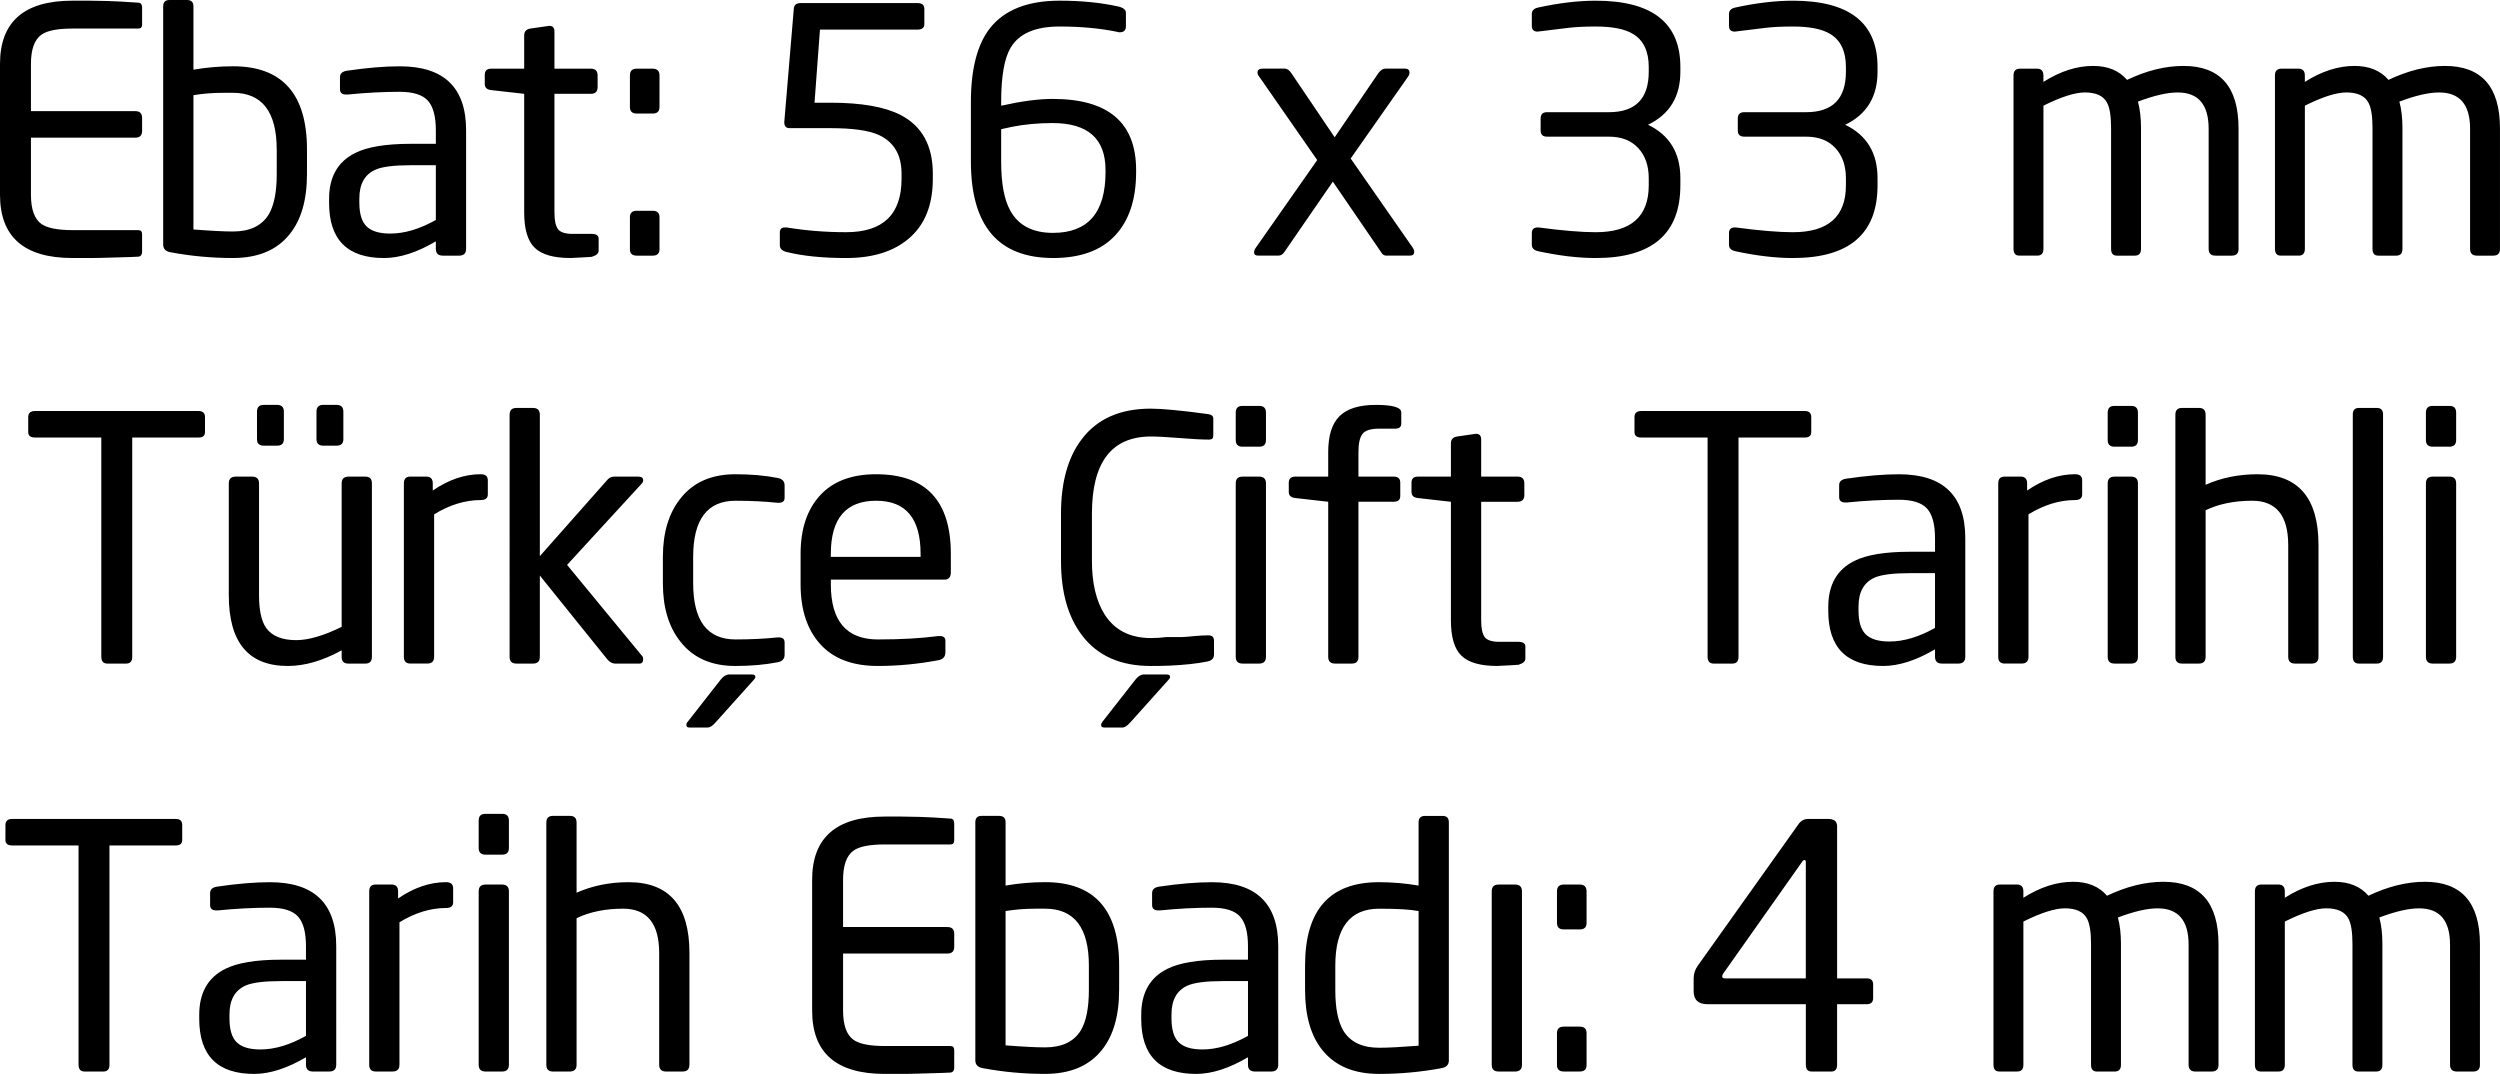 <!-- Generator: Adobe Illustrator 22.1.0, SVG Export Plug-In  -->
<svg version="1.1"
	 xmlns="http://www.w3.org/2000/svg" xmlns:xlink="http://www.w3.org/1999/xlink" xmlns:a="http://ns.adobe.com/AdobeSVGViewerExtensions/3.0/"
	 x="0px" y="0px" width="128.695px" height="55.283px" viewBox="0 0 128.695 55.283"
	 style="enable-background:new 0 0 128.695 55.283;" xml:space="preserve">
<defs>
</defs>
<g>
	<path d="M7.315,12.964c0,0.142-0.058,0.224-0.175,0.248c-0.059,0.009-0.578,0.026-1.558,0.052c-0.327,0.012-0.653,0.018-0.98,0.018
		H3.727C1.243,13.283,0,12.197,0,10.028V3.29c0-2.17,1.243-3.255,3.727-3.255h0.875l0.945,0.017C5.968,0.064,6.498,0.094,7.14,0.14
		c0.117,0.012,0.175,0.094,0.175,0.245V1.26c0,0.14-0.064,0.21-0.192,0.21H3.745c-0.782,0-1.319,0.105-1.61,0.315
		C1.773,2.042,1.593,2.544,1.593,3.29v2.432h5.372c0.233,0,0.35,0.117,0.35,0.35v0.665c0,0.234-0.117,0.35-0.35,0.35H1.593v2.94
		c0,0.747,0.181,1.248,0.542,1.505c0.303,0.21,0.84,0.315,1.61,0.315h3.377c0.128,0,0.192,0.071,0.192,0.213V12.964z M15.803,8.96
		c0,1.33-0.298,2.363-0.893,3.097c-0.653,0.817-1.628,1.225-2.922,1.225c-1.085,0-2.159-0.099-3.22-0.298
		C8.523,12.939,8.4,12.804,8.4,12.583V0.332C8.4,0.111,8.506,0,8.719,0h0.903c0.224,0,0.336,0.111,0.336,0.332v3.255
		c0.675-0.116,1.355-0.175,2.041-0.175c2.536,0,3.804,1.429,3.804,4.287V8.96z M14.245,7.703c0-1.95-0.752-2.926-2.257-2.926H11.52
		c-0.556,0-1.076,0.041-1.562,0.122v6.914c0.903,0.07,1.58,0.104,2.031,0.104c0.868,0,1.481-0.29,1.84-0.871
		c0.278-0.464,0.417-1.161,0.417-2.09V7.703z M23.993,12.81c0,0.234-0.121,0.35-0.362,0.35h-0.833c-0.242,0-0.362-0.117-0.362-0.35
		v-0.385c-0.971,0.572-1.861,0.858-2.67,0.858c-1.884,0-2.825-0.945-2.825-2.835v-0.21c0-1.131,0.448-1.919,1.343-2.363
		c0.628-0.315,1.582-0.472,2.861-0.472h1.291v-0.7c0-0.711-0.137-1.219-0.41-1.522c-0.273-0.303-0.759-0.455-1.456-0.455
		c-0.849,0-1.738,0.047-2.668,0.14h-0.087c-0.21,0-0.314-0.093-0.314-0.28V3.973c0-0.187,0.123-0.298,0.368-0.333
		c1.026-0.151,1.931-0.227,2.712-0.227c2.275,0,3.413,1.097,3.413,3.29V12.81z M22.435,8.505h-1.283
		c-0.867,0-1.475,0.076-1.821,0.228c-0.555,0.245-0.833,0.741-0.833,1.488v0.21c0,0.572,0.124,0.98,0.373,1.225
		c0.249,0.245,0.656,0.368,1.223,0.368c0.728,0,1.509-0.233,2.342-0.7V8.505z M30.817,12.897c0,0.152-0.117,0.257-0.35,0.315
		c0.14,0,0.006,0.012-0.402,0.035c-0.409,0.023-0.642,0.035-0.7,0.035c-0.864,0-1.476-0.175-1.838-0.525
		c-0.362-0.35-0.543-0.956-0.543-1.82V4.83l-1.697-0.192c-0.222-0.023-0.332-0.128-0.332-0.315V3.85c0-0.21,0.111-0.315,0.332-0.315
		h1.697V1.82c0-0.198,0.106-0.315,0.319-0.35l0.973-0.14c0.177,0,0.266,0.099,0.266,0.297v1.908h1.875
		c0.231,0,0.347,0.117,0.347,0.35V4.48c0,0.233-0.116,0.35-0.347,0.35h-1.875v6.107c0,0.409,0.061,0.694,0.182,0.858
		c0.121,0.163,0.373,0.245,0.756,0.245h0.972c0.243,0,0.365,0.082,0.365,0.245V12.897z M33.95,5.513c0,0.222-0.117,0.332-0.35,0.332
		h-0.823c-0.233,0-0.35-0.111-0.35-0.332V3.885c0-0.233,0.117-0.35,0.35-0.35H33.6c0.233,0,0.35,0.117,0.35,0.35V5.513z
		 M33.95,12.828c0,0.222-0.117,0.332-0.35,0.332h-0.823c-0.233,0-0.35-0.111-0.35-0.332v-1.645c0-0.222,0.117-0.333,0.35-0.333H33.6
		c0.233,0,0.35,0.111,0.35,0.333V12.828z M48.02,9.205c0,1.354-0.414,2.38-1.243,3.08c-0.782,0.665-1.855,0.998-3.22,0.998
		c-1.214,0-2.24-0.105-3.08-0.315c-0.222-0.058-0.333-0.175-0.333-0.35V11.97c0-0.175,0.088-0.262,0.263-0.262h0.088
		c0.98,0.163,2.001,0.245,3.063,0.245c1.901,0,2.852-0.916,2.852-2.747V8.942c0-0.968-0.391-1.633-1.172-1.995
		c-0.514-0.233-1.342-0.35-2.485-0.35h-2.1c-0.187,0-0.28-0.099-0.28-0.297V6.283l0.49-5.827c0.011-0.198,0.128-0.297,0.35-0.297
		h6.02c0.233,0,0.35,0.101,0.35,0.301v0.78c0,0.189-0.117,0.284-0.35,0.284H42.21l-0.28,3.763h0.822c1.587,0,2.788,0.21,3.605,0.63
		c1.108,0.572,1.663,1.581,1.663,3.027V9.205z M58.485,8.855c0,1.412-0.362,2.502-1.085,3.272c-0.723,0.77-1.785,1.155-3.185,1.155
		c-2.824,0-4.235-1.656-4.235-4.97V5.25c0-1.692,0.326-2.957,0.98-3.798c0.746-0.945,1.942-1.417,3.587-1.417
		c1.108,0,2.111,0.099,3.01,0.297c0.268,0.059,0.403,0.169,0.403,0.333v0.682c0,0.21-0.105,0.315-0.316,0.315h-0.053
		c-0.023-0.012-0.041-0.017-0.052-0.017c-0.889-0.187-1.889-0.28-3.001-0.28c-1.24,0-2.077,0.362-2.509,1.085
		c-0.328,0.548-0.491,1.482-0.491,2.8v0.192c1.041-0.233,1.924-0.35,2.649-0.35c2.866,0,4.298,1.219,4.298,3.657V8.855z M56.91,8.75
		c0-1.61-0.907-2.415-2.721-2.415c-0.738,0-1.434,0.064-2.089,0.192c-0.047,0.012-0.234,0.053-0.562,0.123v1.663
		c0,1.132,0.158,1.977,0.474,2.537c0.421,0.759,1.153,1.138,2.195,1.138c1.803,0,2.704-1.044,2.704-3.132V8.75z M72.73,12.757
		c0.046,0.07,0.07,0.14,0.07,0.21c0,0.128-0.076,0.192-0.227,0.192h-1.207c-0.105,0-0.187-0.047-0.245-0.141l-2.509-3.668
		l-2.501,3.631c-0.081,0.118-0.181,0.177-0.297,0.177h-1.048c-0.14,0-0.209-0.058-0.209-0.175c0-0.07,0.029-0.146,0.088-0.228
		l3.162-4.515l-2.974-4.279c-0.067-0.08-0.1-0.154-0.1-0.223c0-0.137,0.088-0.206,0.262-0.206h1.138c0.128,0,0.245,0.082,0.35,0.245
		l2.223,3.29l2.24-3.29c0.117-0.163,0.239-0.245,0.368-0.245h1.015c0.152,0,0.228,0.07,0.228,0.21c0,0.07-0.03,0.145-0.089,0.227
		L69.53,8.159L72.73,12.757L72.73,12.757z M86.502,9.538c0,2.497-1.452,3.745-4.358,3.745c-0.899,0-1.884-0.117-2.957-0.35
		c-0.222-0.046-0.332-0.157-0.332-0.332v-0.595c0-0.198,0.099-0.297,0.297-0.297h0.052c1.225,0.163,2.205,0.245,2.94,0.245
		c1.82,0,2.73-0.805,2.73-2.415V9.17c0-0.641-0.181-1.158-0.543-1.549c-0.362-0.391-0.863-0.586-1.505-0.586h-3.185
		c-0.222,0-0.333-0.105-0.333-0.315V6.107c0-0.221,0.111-0.332,0.333-0.332h3.185c1.365,0,2.048-0.694,2.048-2.082V3.447
		c0-0.805-0.268-1.371-0.805-1.697c-0.42-0.257-1.062-0.385-1.925-0.385c-0.56,0-1.032,0.023-1.417,0.07l-1.575,0.192
		c-0.199,0-0.297-0.099-0.297-0.297V0.718c0-0.175,0.111-0.286,0.332-0.332c1.073-0.233,2.059-0.35,2.957-0.35
		c2.905,0,4.358,1.137,4.358,3.412v0.245c0,1.283-0.554,2.193-1.663,2.73c1.108,0.537,1.663,1.452,1.663,2.747V9.538z M96.652,9.538
		c0,2.497-1.452,3.745-4.358,3.745c-0.899,0-1.884-0.117-2.957-0.35c-0.222-0.046-0.332-0.157-0.332-0.332v-0.595
		c0-0.198,0.099-0.297,0.297-0.297h0.052c1.225,0.163,2.205,0.245,2.94,0.245c1.82,0,2.73-0.805,2.73-2.415V9.17
		c0-0.641-0.181-1.158-0.543-1.549c-0.362-0.391-0.863-0.586-1.505-0.586h-3.185c-0.222,0-0.333-0.105-0.333-0.315V6.107
		c0-0.221,0.111-0.332,0.333-0.332h3.185c1.365,0,2.048-0.694,2.048-2.082V3.447c0-0.805-0.268-1.371-0.805-1.697
		c-0.42-0.257-1.062-0.385-1.925-0.385c-0.56,0-1.032,0.023-1.417,0.07l-1.575,0.192c-0.199,0-0.297-0.099-0.297-0.297V0.718
		c0-0.175,0.111-0.286,0.332-0.332c1.073-0.233,2.059-0.35,2.957-0.35c2.905,0,4.358,1.137,4.358,3.412v0.245
		c0,1.283-0.554,2.193-1.663,2.73c1.108,0.537,1.663,1.452,1.663,2.747V9.538z M115.237,12.81c0,0.234-0.117,0.35-0.35,0.35h-0.84
		c-0.234,0-0.35-0.117-0.35-0.35V6.628c0-1.245-0.531-1.868-1.592-1.868c-0.537,0-1.219,0.157-2.048,0.471
		c0.105,0.384,0.158,0.838,0.158,1.362v6.217c0,0.234-0.105,0.35-0.315,0.35h-0.928c-0.199,0-0.298-0.117-0.298-0.35V6.593
		c0-0.617-0.07-1.053-0.21-1.31c-0.187-0.349-0.566-0.524-1.137-0.524c-0.514,0-1.225,0.227-2.135,0.681v7.369
		c0,0.234-0.105,0.35-0.315,0.35h-0.928c-0.199,0-0.297-0.117-0.297-0.35V3.885c0-0.233,0.111-0.35,0.332-0.35h0.875
		c0.221,0,0.332,0.117,0.332,0.35v0.332c0.863-0.548,1.715-0.823,2.555-0.823c0.758,0,1.341,0.239,1.75,0.718
		c1.003-0.478,1.972-0.718,2.905-0.718c1.89,0,2.835,1.074,2.835,3.22V12.81z M128.695,12.81c0,0.234-0.117,0.35-0.35,0.35h-0.84
		c-0.234,0-0.35-0.117-0.35-0.35V6.628c0-1.245-0.531-1.868-1.592-1.868c-0.537,0-1.219,0.157-2.048,0.471
		c0.105,0.384,0.158,0.838,0.158,1.362v6.217c0,0.234-0.105,0.35-0.315,0.35h-0.928c-0.199,0-0.298-0.117-0.298-0.35V6.593
		c0-0.617-0.07-1.053-0.21-1.31c-0.187-0.349-0.566-0.524-1.137-0.524c-0.514,0-1.225,0.227-2.135,0.681v7.369
		c0,0.234-0.105,0.35-0.315,0.35h-0.928c-0.199,0-0.297-0.117-0.297-0.35V3.885c0-0.233,0.111-0.35,0.332-0.35h0.875
		c0.221,0,0.332,0.117,0.332,0.35v0.332c0.863-0.548,1.715-0.823,2.555-0.823c0.758,0,1.341,0.239,1.75,0.718
		c1.003-0.478,1.972-0.718,2.905-0.718c1.89,0,2.835,1.074,2.835,3.22V12.81z"/>
	<path d="M10.553,22.243c0,0.187-0.111,0.28-0.332,0.28H6.807V33.81c0,0.234-0.105,0.35-0.315,0.35H5.53
		c-0.21,0-0.315-0.117-0.315-0.35V22.523H1.803c-0.234,0-0.35-0.093-0.35-0.28v-0.77c0-0.21,0.117-0.315,0.35-0.315h8.418
		c0.221,0,0.332,0.105,0.332,0.315V22.243z M19.145,33.81c0,0.234-0.112,0.35-0.336,0.35h-0.885c-0.224,0-0.336-0.117-0.336-0.35
		v-0.332c-0.977,0.537-1.902,0.805-2.774,0.805c-2.024,0-3.036-1.213-3.036-3.64v-5.757c0-0.233,0.118-0.35,0.354-0.35h0.849
		c0.236,0,0.354,0.117,0.354,0.35v5.757c0,0.77,0.121,1.33,0.365,1.68c0.301,0.42,0.816,0.63,1.545,0.63
		c0.636,0,1.417-0.228,2.343-0.683v-7.385c0-0.233,0.118-0.35,0.354-0.35h0.867c0.224,0,0.336,0.117,0.336,0.35V33.81z
		 M14.613,22.61c0,0.222-0.117,0.332-0.35,0.332H13.58c-0.233,0-0.35-0.111-0.35-0.332v-1.418c0-0.233,0.117-0.35,0.35-0.35h0.683
		c0.233,0,0.35,0.117,0.35,0.35V22.61z M17.675,22.61c0,0.222-0.117,0.332-0.35,0.332h-0.683c-0.234,0-0.35-0.111-0.35-0.332v-1.418
		c0-0.233,0.116-0.35,0.35-0.35h0.683c0.233,0,0.35,0.117,0.35,0.35V22.61z M25.113,25.445c0,0.199-0.122,0.297-0.365,0.297
		c-0.8,0-1.6,0.245-2.4,0.735v7.332c0,0.234-0.118,0.35-0.354,0.35h-0.867c-0.224,0-0.336-0.117-0.336-0.35v-8.925
		c0-0.233,0.111-0.35,0.332-0.35h0.822c0.221,0,0.333,0.117,0.333,0.35v0.368c0.816-0.56,1.639-0.84,2.467-0.84
		c0.245,0,0.367,0.105,0.367,0.315V25.445z M33.059,33.774c0.034,0.035,0.051,0.088,0.051,0.158c0,0.152-0.064,0.228-0.192,0.228
		h-1.26c-0.14,0-0.274-0.076-0.403-0.228l-3.465-4.304v4.182c0,0.234-0.118,0.35-0.354,0.35h-0.849c-0.236,0-0.354-0.117-0.354-0.35
		V21.35c0-0.233,0.118-0.35,0.354-0.35h0.849c0.236,0,0.354,0.117,0.354,0.35v7.28l3.483-3.937c0.093-0.105,0.21-0.158,0.35-0.158
		h1.225c0.175,0,0.262,0.063,0.262,0.19c0,0.069-0.031,0.132-0.094,0.19l-3.824,4.165L33.059,33.774L33.059,33.774z M40.39,33.705
		c0,0.21-0.117,0.339-0.35,0.385c-0.654,0.128-1.383,0.193-2.188,0.193c-1.225,0-2.164-0.414-2.818-1.243
		c-0.607-0.758-0.91-1.761-0.91-3.01v-1.365c0-1.248,0.303-2.252,0.91-3.01c0.653-0.828,1.593-1.242,2.818-1.242
		c0.805,0,1.534,0.064,2.188,0.192c0.233,0.047,0.35,0.175,0.35,0.385v0.63c0,0.175-0.099,0.262-0.296,0.262h-0.07
		c-0.674-0.07-1.395-0.105-2.162-0.105c-1.453,0-2.179,0.964-2.179,2.891v1.358c0,1.927,0.726,2.891,2.179,2.891
		c0.767,0,1.488-0.035,2.162-0.105h0.07c0.197,0,0.296,0.088,0.296,0.263V33.705z M38.693,34.72c0.128,0,0.192,0.041,0.192,0.123
		c0,0.046-0.023,0.093-0.07,0.14l-1.978,2.205c-0.152,0.175-0.286,0.263-0.403,0.263H35.49c-0.105,0-0.157-0.041-0.157-0.123
		c0-0.07,0.023-0.128,0.07-0.175l1.698-2.17c0.14-0.175,0.286-0.263,0.437-0.263H38.693L38.693,34.72z M48.948,29.453
		c0,0.257-0.111,0.385-0.332,0.385H42.77v0.244c0,1.891,0.808,2.836,2.425,2.836c1.175,0,2.21-0.058,3.106-0.175h0.087
		c0.186,0,0.279,0.082,0.279,0.245v0.595c0,0.222-0.117,0.356-0.35,0.402c-1.05,0.198-2.094,0.298-3.132,0.298
		c-1.295,0-2.281-0.373-2.957-1.12c-0.677-0.747-1.015-1.773-1.015-3.08v-1.575c0-1.272,0.332-2.272,0.997-3.001
		c0.665-0.729,1.628-1.094,2.887-1.094c2.567,0,3.85,1.365,3.85,4.095V29.453z M47.39,28.508c0-1.821-0.761-2.731-2.284-2.731
		c-1.558,0-2.336,0.91-2.336,2.731v0.157h4.62V28.508z M62.493,33.705c0,0.187-0.117,0.303-0.35,0.35
		c-0.525,0.105-1.167,0.175-1.925,0.21c-0.257,0.012-0.583,0.018-0.98,0.018c-1.563,0-2.742-0.525-3.535-1.575
		c-0.723-0.945-1.085-2.223-1.085-3.833v-2.432c0-1.621,0.356-2.899,1.067-3.832c0.793-1.05,1.978-1.575,3.553-1.575
		c0.595,0,1.575,0.094,2.94,0.28c0.186,0.023,0.28,0.099,0.28,0.228v0.892c0,0.129-0.07,0.192-0.21,0.192h-0.052
		c-0.327,0-0.817-0.026-1.47-0.079c-0.654-0.052-1.144-0.079-1.47-0.079c-2.03,0-3.045,1.324-3.045,3.972v2.432
		c0,1.144,0.216,2.059,0.648,2.747c0.513,0.817,1.312,1.225,2.397,1.225c0.257,0,0.519-0.018,0.788-0.052h0.805
		c0.105,0,0.321-0.018,0.648-0.052c0.268-0.023,0.484-0.035,0.648-0.035h0.07c0.186,0,0.28,0.094,0.28,0.28V33.705z M60.042,34.72
		c0.128,0,0.192,0.041,0.192,0.123c0,0.046-0.023,0.093-0.07,0.14l-1.978,2.205c-0.152,0.175-0.286,0.263-0.402,0.263H56.84
		c-0.105,0-0.157-0.041-0.157-0.123c0-0.059,0.023-0.117,0.07-0.175l1.698-2.17c0.14-0.175,0.286-0.263,0.437-0.263H60.042
		L60.042,34.72z M65.17,22.645c0,0.233-0.114,0.35-0.342,0.35h-0.873c-0.228,0-0.342-0.117-0.342-0.35v-1.4
		c0-0.233,0.114-0.35,0.342-0.35h0.873c0.228,0,0.342,0.117,0.342,0.35V22.645z M65.17,33.81c0,0.234-0.118,0.35-0.354,0.35h-0.849
		c-0.236,0-0.354-0.117-0.354-0.35v-8.925c0-0.233,0.118-0.35,0.354-0.35h0.849c0.236,0,0.354,0.117,0.354,0.35V33.81z
		 M72.135,21.805c0,0.175-0.104,0.262-0.313,0.262h-0.833c-0.428,0-0.712,0.09-0.851,0.271c-0.139,0.181-0.208,0.493-0.208,0.936
		v1.26h1.823c0.22,0,0.33,0.105,0.33,0.315v0.683c0,0.199-0.11,0.297-0.33,0.297H69.93v7.98c0,0.234-0.112,0.35-0.336,0.35h-0.867
		c-0.236,0-0.354-0.117-0.354-0.35v-7.98l-1.697-0.192c-0.222-0.023-0.333-0.128-0.333-0.315V24.85c0-0.21,0.111-0.315,0.333-0.315
		h1.697v-1.26c0-0.851,0.195-1.47,0.586-1.855c0.391-0.385,1.012-0.577,1.864-0.577c0.875,0,1.312,0.128,1.312,0.385V21.805z
		 M78.523,33.897c0,0.152-0.117,0.257-0.35,0.315c0.14,0,0.006,0.012-0.402,0.035c-0.409,0.023-0.642,0.035-0.7,0.035
		c-0.864,0-1.476-0.175-1.838-0.525c-0.362-0.35-0.543-0.956-0.543-1.82V25.83l-1.697-0.192c-0.222-0.023-0.332-0.128-0.332-0.315
		V24.85c0-0.21,0.111-0.315,0.332-0.315h1.697V22.82c0-0.198,0.106-0.315,0.319-0.35l0.973-0.14c0.177,0,0.266,0.099,0.266,0.297
		v1.908h1.875c0.231,0,0.347,0.117,0.347,0.35v0.595c0,0.233-0.116,0.35-0.347,0.35h-1.875v6.107c0,0.409,0.061,0.694,0.182,0.858
		c0.121,0.163,0.373,0.245,0.756,0.245h0.972c0.243,0,0.365,0.082,0.365,0.245V33.897z M93.24,22.243c0,0.187-0.111,0.28-0.332,0.28
		h-3.413V33.81c0,0.234-0.105,0.35-0.315,0.35h-0.962c-0.21,0-0.315-0.117-0.315-0.35V22.523H84.49c-0.234,0-0.35-0.093-0.35-0.28
		v-0.77c0-0.21,0.117-0.315,0.35-0.315h8.418c0.221,0,0.332,0.105,0.332,0.315V22.243z M101.168,33.81
		c0,0.234-0.121,0.35-0.362,0.35h-0.833c-0.242,0-0.362-0.117-0.362-0.35v-0.385c-0.971,0.572-1.861,0.858-2.67,0.858
		c-1.884,0-2.825-0.945-2.825-2.835v-0.21c0-1.131,0.448-1.919,1.343-2.363c0.628-0.315,1.582-0.472,2.861-0.472h1.291v-0.7
		c0-0.711-0.137-1.219-0.41-1.522c-0.273-0.303-0.759-0.455-1.456-0.455c-0.849,0-1.738,0.047-2.668,0.14h-0.087
		c-0.21,0-0.314-0.093-0.314-0.28v-0.612c0-0.187,0.123-0.298,0.368-0.333c1.026-0.151,1.931-0.227,2.712-0.227
		c2.275,0,3.413,1.097,3.413,3.29V33.81z M99.61,29.505h-1.283c-0.867,0-1.475,0.076-1.821,0.228
		c-0.555,0.245-0.833,0.741-0.833,1.488v0.21c0,0.572,0.124,0.98,0.373,1.225c0.249,0.245,0.656,0.368,1.223,0.368
		c0.728,0,1.509-0.233,2.342-0.7V29.505z M107.187,25.445c0,0.199-0.122,0.297-0.365,0.297c-0.8,0-1.6,0.245-2.4,0.735v7.332
		c0,0.234-0.118,0.35-0.354,0.35h-0.867c-0.224,0-0.336-0.117-0.336-0.35v-8.925c0-0.233,0.111-0.35,0.332-0.35h0.822
		c0.221,0,0.333,0.117,0.333,0.35v0.368c0.816-0.56,1.639-0.84,2.467-0.84c0.245,0,0.367,0.105,0.367,0.315V25.445z M110.057,22.645
		c0,0.233-0.114,0.35-0.342,0.35h-0.873c-0.228,0-0.342-0.117-0.342-0.35v-1.4c0-0.233,0.114-0.35,0.342-0.35h0.873
		c0.228,0,0.342,0.117,0.342,0.35V22.645z M110.057,33.81c0,0.234-0.118,0.35-0.354,0.35h-0.849c-0.236,0-0.354-0.117-0.354-0.35
		v-8.925c0-0.233,0.118-0.35,0.354-0.35h0.849c0.236,0,0.354,0.117,0.354,0.35V33.81z M119.35,33.81c0,0.234-0.118,0.35-0.354,0.35
		h-0.849c-0.236,0-0.354-0.117-0.354-0.35v-5.745c0-1.525-0.619-2.288-1.857-2.288c-0.914,0-1.713,0.163-2.395,0.489v7.544
		c0,0.234-0.118,0.35-0.354,0.35h-0.867c-0.224,0-0.336-0.117-0.336-0.35V21.35c0-0.233,0.112-0.35,0.336-0.35h0.885
		c0.224,0,0.336,0.117,0.336,0.35v3.605c0.814-0.361,1.704-0.542,2.67-0.542c2.093,0,3.14,1.213,3.14,3.64V33.81z M122.675,33.81
		c0,0.234-0.106,0.35-0.319,0.35h-0.92c-0.212,0-0.319-0.117-0.319-0.35V21.332c0-0.221,0.106-0.332,0.319-0.332h0.92
		c0.212,0,0.319,0.111,0.319,0.332V33.81z M126.438,22.645c0,0.233-0.114,0.35-0.342,0.35h-0.873c-0.228,0-0.342-0.117-0.342-0.35
		v-1.4c0-0.233,0.114-0.35,0.342-0.35h0.873c0.228,0,0.342,0.117,0.342,0.35V22.645z M126.438,33.81c0,0.234-0.118,0.35-0.354,0.35
		h-0.849c-0.236,0-0.354-0.117-0.354-0.35v-8.925c0-0.233,0.118-0.35,0.354-0.35h0.849c0.236,0,0.354,0.117,0.354,0.35V33.81z"/>
	<path d="M9.38,43.242c0,0.187-0.111,0.28-0.332,0.28H5.635V54.81c0,0.234-0.105,0.35-0.315,0.35H4.358
		c-0.21,0-0.315-0.117-0.315-0.35V43.522H0.63c-0.234,0-0.35-0.093-0.35-0.28v-0.77c0-0.21,0.117-0.315,0.35-0.315h8.418
		c0.221,0,0.332,0.105,0.332,0.315V43.242z M17.308,54.81c0,0.234-0.121,0.35-0.362,0.35h-0.833c-0.242,0-0.362-0.117-0.362-0.35
		v-0.385c-0.971,0.572-1.861,0.858-2.67,0.858c-1.884,0-2.825-0.945-2.825-2.835v-0.21c0-1.131,0.448-1.919,1.343-2.363
		c0.628-0.315,1.582-0.472,2.861-0.472h1.291v-0.7c0-0.711-0.137-1.219-0.41-1.522c-0.273-0.303-0.759-0.455-1.456-0.455
		c-0.849,0-1.738,0.047-2.668,0.14h-0.087c-0.21,0-0.314-0.093-0.314-0.28v-0.612c0-0.187,0.123-0.298,0.368-0.333
		c1.026-0.151,1.931-0.227,2.712-0.227c2.275,0,3.413,1.097,3.413,3.29V54.81z M15.75,50.505h-1.283
		c-0.867,0-1.475,0.076-1.821,0.228c-0.555,0.245-0.833,0.741-0.833,1.488v0.21c0,0.572,0.124,0.98,0.373,1.225
		c0.249,0.245,0.656,0.368,1.223,0.368c0.728,0,1.509-0.233,2.342-0.7V50.505z M23.328,46.445c0,0.199-0.122,0.297-0.365,0.297
		c-0.8,0-1.6,0.245-2.4,0.735v7.332c0,0.234-0.118,0.35-0.354,0.35h-0.867c-0.224,0-0.336-0.117-0.336-0.35v-8.925
		c0-0.233,0.111-0.35,0.332-0.35h0.822c0.221,0,0.333,0.117,0.333,0.35v0.368c0.816-0.56,1.639-0.84,2.467-0.84
		c0.245,0,0.367,0.105,0.367,0.315V46.445z M26.198,43.645c0,0.233-0.114,0.35-0.342,0.35h-0.873c-0.228,0-0.342-0.117-0.342-0.35
		v-1.4c0-0.233,0.114-0.35,0.342-0.35h0.873c0.228,0,0.342,0.117,0.342,0.35V43.645z M26.198,54.81c0,0.234-0.118,0.35-0.354,0.35
		h-0.849c-0.236,0-0.354-0.117-0.354-0.35v-8.925c0-0.233,0.118-0.35,0.354-0.35h0.849c0.236,0,0.354,0.117,0.354,0.35V54.81z
		 M35.49,54.81c0,0.234-0.118,0.35-0.354,0.35h-0.849c-0.236,0-0.354-0.117-0.354-0.35v-5.745c0-1.525-0.619-2.288-1.857-2.288
		c-0.914,0-1.713,0.163-2.395,0.489v7.544c0,0.234-0.118,0.35-0.354,0.35h-0.867c-0.224,0-0.336-0.117-0.336-0.35V42.35
		c0-0.233,0.112-0.35,0.336-0.35h0.885c0.224,0,0.336,0.117,0.336,0.35v3.605c0.814-0.361,1.704-0.542,2.67-0.542
		c2.093,0,3.14,1.213,3.14,3.64V54.81z M49.122,54.964c0,0.142-0.058,0.224-0.175,0.248c-0.059,0.009-0.578,0.026-1.558,0.052
		c-0.327,0.012-0.653,0.018-0.98,0.018h-0.875c-2.485,0-3.727-1.085-3.727-3.255V45.29c0-2.17,1.243-3.255,3.727-3.255h0.875
		l0.945,0.017c0.42,0.012,0.951,0.041,1.592,0.088c0.117,0.012,0.175,0.094,0.175,0.245v0.875c0,0.14-0.064,0.21-0.192,0.21h-3.377
		c-0.782,0-1.319,0.105-1.61,0.315c-0.362,0.257-0.542,0.759-0.542,1.505v2.432h5.372c0.233,0,0.35,0.117,0.35,0.35v0.665
		c0,0.234-0.117,0.35-0.35,0.35H43.4v2.94c0,0.747,0.181,1.248,0.542,1.505c0.303,0.21,0.84,0.315,1.61,0.315h3.377
		c0.128,0,0.192,0.071,0.192,0.213V54.964z M57.61,50.96c0,1.33-0.298,2.363-0.893,3.097c-0.653,0.817-1.628,1.225-2.922,1.225
		c-1.085,0-2.159-0.099-3.22-0.298c-0.245-0.046-0.367-0.181-0.367-0.402v-12.25c0-0.221,0.106-0.332,0.319-0.332h0.903
		c0.224,0,0.336,0.111,0.336,0.332v3.255c0.675-0.116,1.355-0.175,2.041-0.175c2.536,0,3.804,1.429,3.804,4.287V50.96z
		 M56.053,49.703c0-1.95-0.752-2.926-2.257-2.926h-0.469c-0.556,0-1.076,0.041-1.562,0.122v6.914c0.903,0.07,1.58,0.104,2.031,0.104
		c0.868,0,1.481-0.29,1.84-0.871c0.278-0.464,0.417-1.161,0.417-2.09V49.703z M65.8,54.81c0,0.234-0.121,0.35-0.362,0.35h-0.833
		c-0.242,0-0.362-0.117-0.362-0.35v-0.385c-0.971,0.572-1.861,0.858-2.67,0.858c-1.884,0-2.825-0.945-2.825-2.835v-0.21
		c0-1.131,0.448-1.919,1.343-2.363c0.628-0.315,1.582-0.472,2.861-0.472h1.291v-0.7c0-0.711-0.137-1.219-0.41-1.522
		c-0.273-0.303-0.759-0.455-1.456-0.455c-0.849,0-1.738,0.047-2.668,0.14h-0.087c-0.21,0-0.314-0.093-0.314-0.28v-0.612
		c0-0.187,0.123-0.298,0.368-0.333c1.026-0.151,1.931-0.227,2.712-0.227c2.275,0,3.413,1.097,3.413,3.29V54.81z M64.243,50.505
		h-1.283c-0.867,0-1.475,0.076-1.821,0.228c-0.555,0.245-0.833,0.741-0.833,1.488v0.21c0,0.572,0.124,0.98,0.373,1.225
		c0.249,0.245,0.656,0.368,1.223,0.368c0.728,0,1.509-0.233,2.342-0.7V50.505z M74.585,54.583c0,0.222-0.123,0.356-0.368,0.402
		c-1.062,0.198-2.135,0.298-3.22,0.298c-1.295,0-2.269-0.408-2.923-1.225c-0.595-0.735-0.892-1.768-0.892-3.097V49.7
		c0-2.858,1.268-4.287,3.803-4.287c0.686,0,1.367,0.059,2.041,0.175v-3.255c0-0.221,0.112-0.332,0.336-0.332h0.903
		c0.212,0,0.319,0.111,0.319,0.332V54.583z M73.027,46.9c-0.405-0.081-1.082-0.122-2.031-0.122c-1.504,0-2.257,0.978-2.257,2.933
		v1.257c0,0.931,0.139,1.629,0.417,2.095c0.359,0.582,0.972,0.873,1.84,0.873c0.451,0,1.128-0.035,2.031-0.105V46.9z M78.348,54.81
		c0,0.234-0.118,0.35-0.354,0.35h-0.849c-0.236,0-0.354-0.117-0.354-0.35v-8.925c0-0.233,0.118-0.35,0.354-0.35h0.849
		c0.236,0,0.354,0.117,0.354,0.35V54.81z M81.673,47.513c0,0.222-0.117,0.332-0.35,0.332H80.5c-0.233,0-0.35-0.111-0.35-0.332
		v-1.628c0-0.233,0.117-0.35,0.35-0.35h0.823c0.233,0,0.35,0.117,0.35,0.35V47.513z M81.673,54.827c0,0.222-0.117,0.332-0.35,0.332
		H80.5c-0.233,0-0.35-0.111-0.35-0.332v-1.645c0-0.222,0.117-0.333,0.35-0.333h0.823c0.233,0,0.35,0.111,0.35,0.333V54.827z
		 M96.425,51.38c0,0.21-0.111,0.315-0.332,0.315H94.57v3.115c0,0.234-0.099,0.35-0.297,0.35h-1.015c-0.199,0-0.297-0.117-0.297-0.35
		v-3.115h-5.058c-0.479,0-0.717-0.225-0.717-0.674v-0.656c0-0.234,0.07-0.45,0.21-0.649l5.18-7.279
		c0.128-0.187,0.297-0.28,0.507-0.28h1.033c0.303,0,0.455,0.128,0.455,0.385v7.822h1.523c0.221,0,0.332,0.105,0.332,0.315V51.38z
		 M92.96,44.38c0-0.07-0.021-0.105-0.063-0.105h-0.016c-0.042,0-0.084,0.036-0.126,0.109l-4.048,5.736
		c-0.035,0.047-0.052,0.093-0.052,0.14c0,0.07,0.047,0.105,0.139,0.105h4.166V44.38z M114.205,54.81c0,0.234-0.117,0.35-0.35,0.35
		h-0.84c-0.234,0-0.35-0.117-0.35-0.35v-6.182c0-1.245-0.531-1.868-1.592-1.868c-0.537,0-1.219,0.157-2.048,0.471
		c0.105,0.384,0.158,0.838,0.158,1.362v6.217c0,0.234-0.105,0.35-0.315,0.35h-0.928c-0.199,0-0.298-0.117-0.298-0.35v-6.217
		c0-0.617-0.07-1.053-0.21-1.31c-0.187-0.349-0.566-0.524-1.137-0.524c-0.514,0-1.225,0.227-2.135,0.681v7.369
		c0,0.234-0.105,0.35-0.315,0.35h-0.928c-0.199,0-0.297-0.117-0.297-0.35v-8.925c0-0.233,0.111-0.35,0.332-0.35h0.875
		c0.221,0,0.332,0.117,0.332,0.35v0.332c0.863-0.548,1.715-0.823,2.555-0.823c0.758,0,1.341,0.239,1.75,0.718
		c1.003-0.478,1.972-0.718,2.905-0.718c1.89,0,2.835,1.074,2.835,3.22V54.81z M127.663,54.81c0,0.234-0.117,0.35-0.35,0.35h-0.84
		c-0.234,0-0.35-0.117-0.35-0.35v-6.182c0-1.245-0.531-1.868-1.592-1.868c-0.537,0-1.219,0.157-2.048,0.471
		c0.105,0.384,0.158,0.838,0.158,1.362v6.217c0,0.234-0.105,0.35-0.315,0.35h-0.928c-0.199,0-0.298-0.117-0.298-0.35v-6.217
		c0-0.617-0.07-1.053-0.21-1.31c-0.187-0.349-0.566-0.524-1.137-0.524c-0.514,0-1.225,0.227-2.135,0.681v7.369
		c0,0.234-0.105,0.35-0.315,0.35h-0.928c-0.199,0-0.297-0.117-0.297-0.35v-8.925c0-0.233,0.111-0.35,0.332-0.35h0.875
		c0.221,0,0.332,0.117,0.332,0.35v0.332c0.863-0.548,1.715-0.823,2.555-0.823c0.758,0,1.341,0.239,1.75,0.718
		c1.003-0.478,1.972-0.718,2.905-0.718c1.89,0,2.835,1.074,2.835,3.22V54.81z"/>
</g>
</svg>